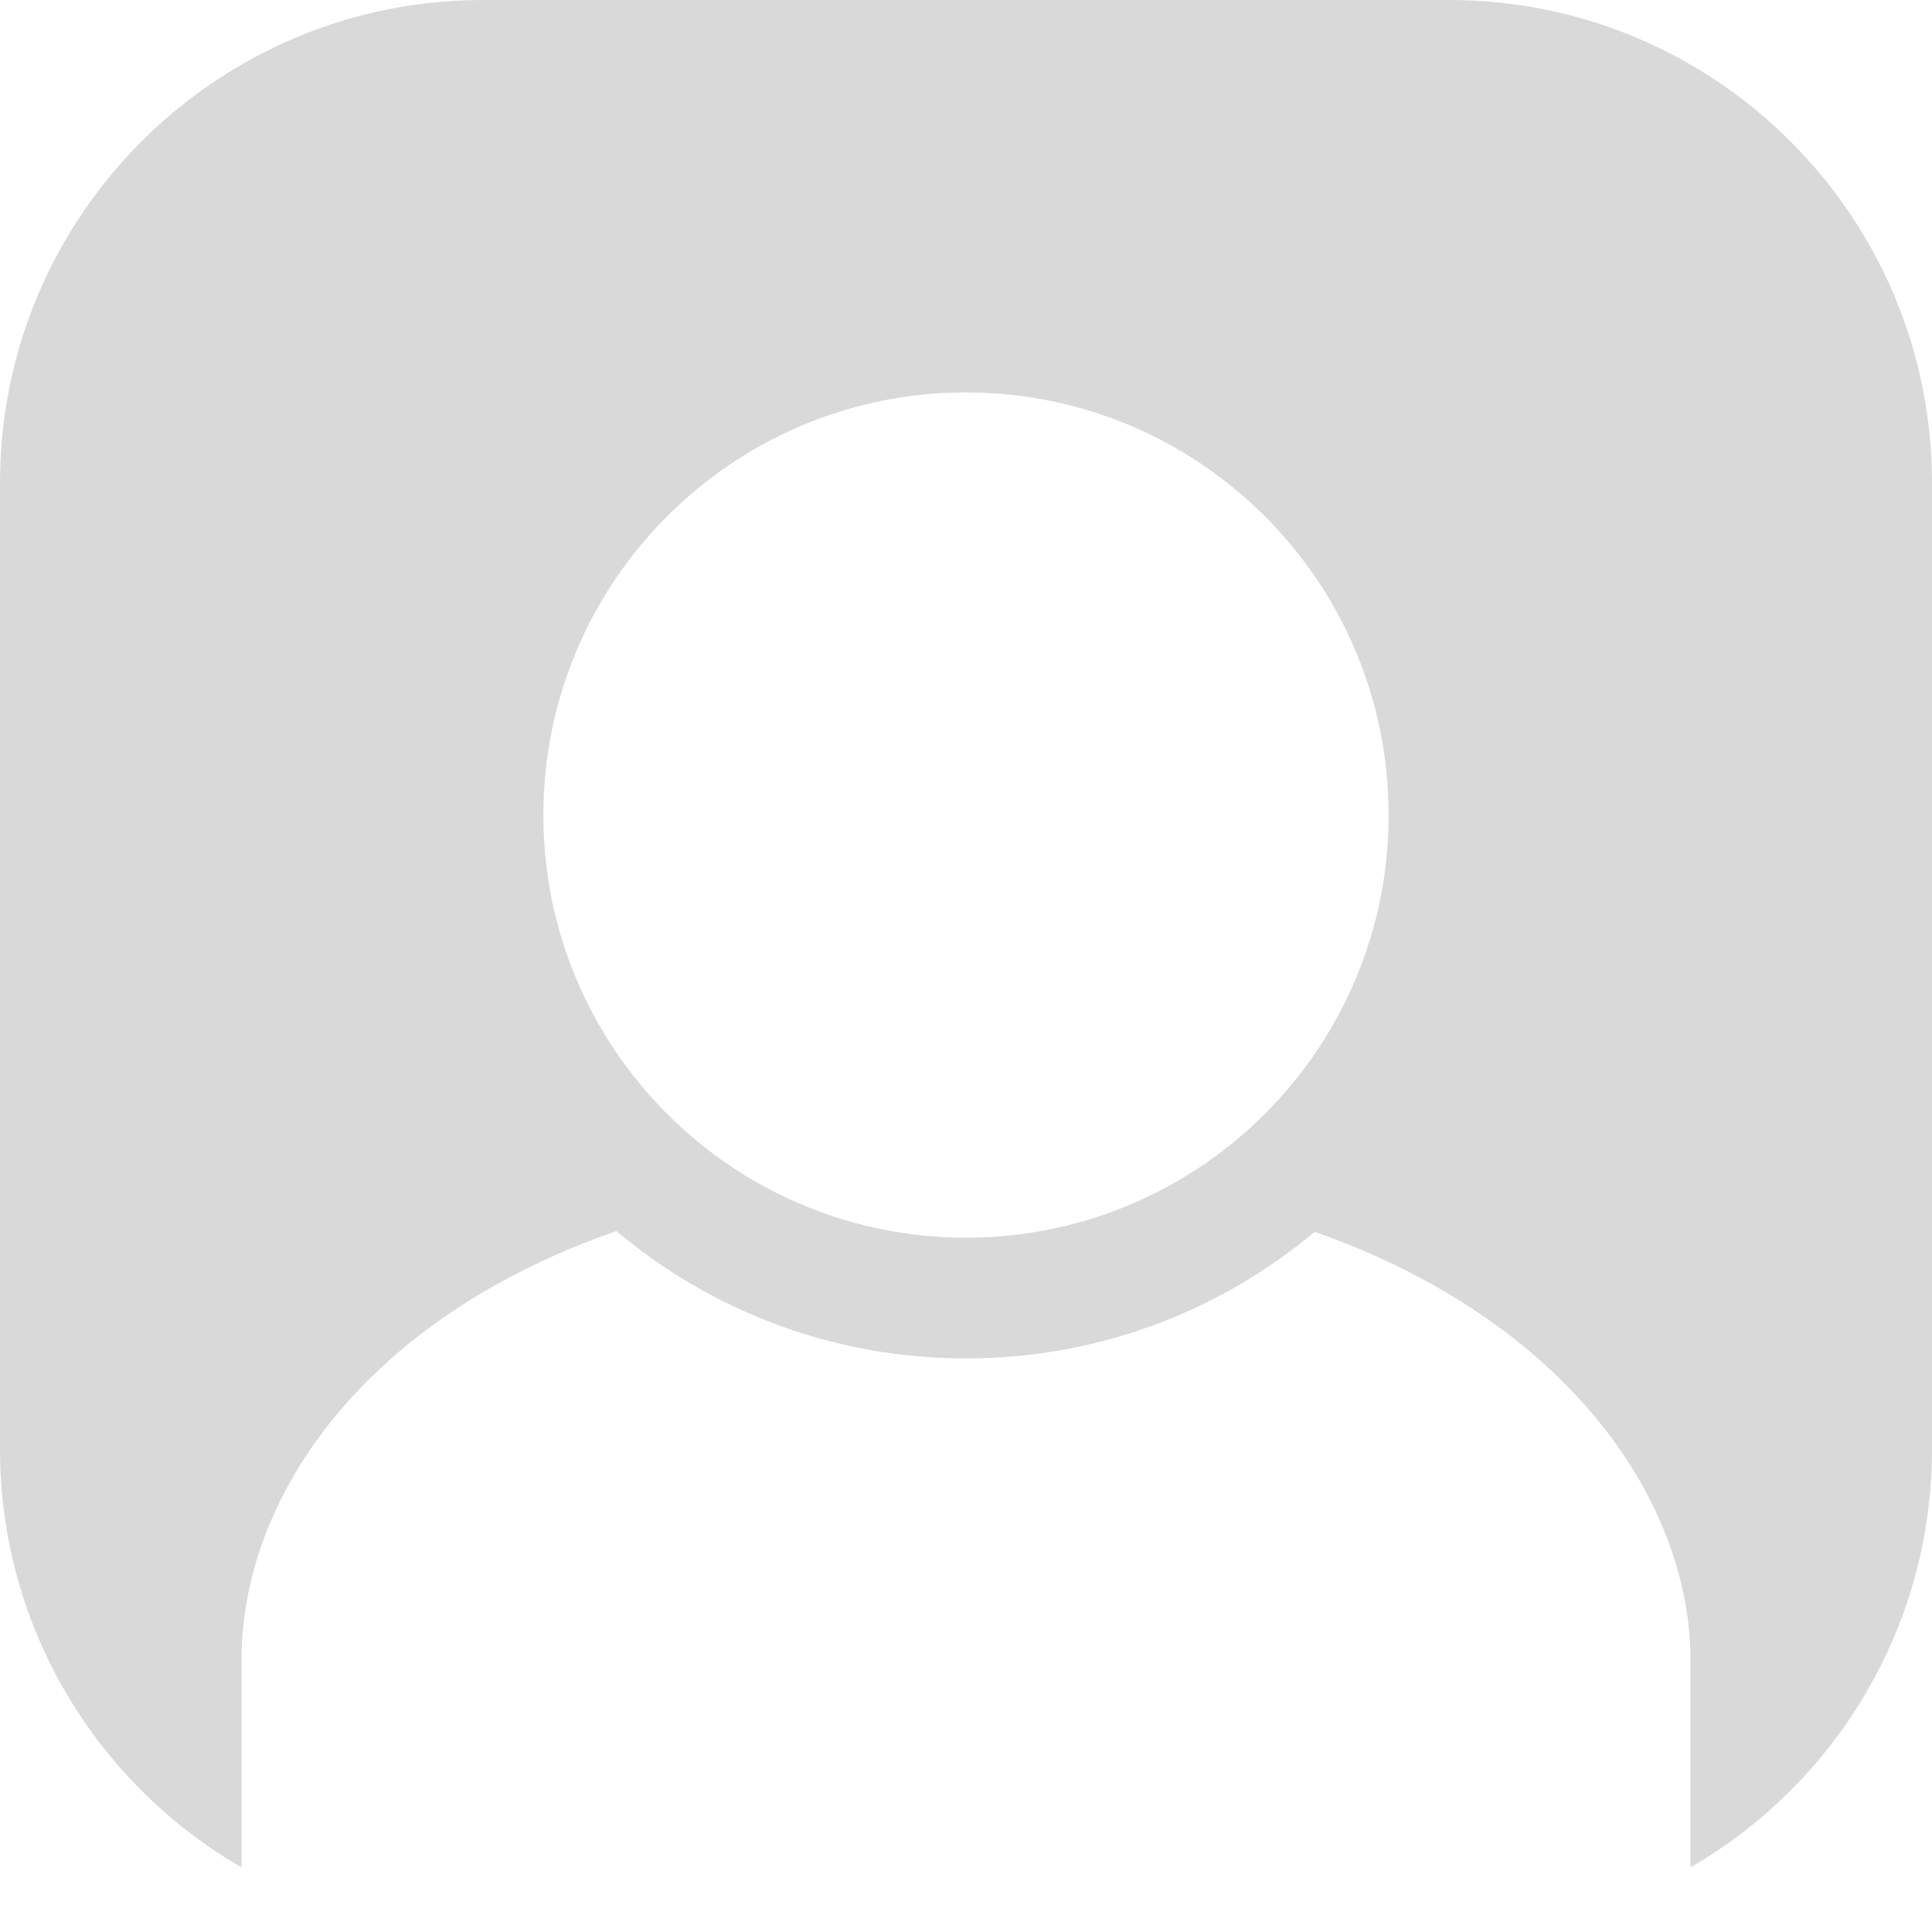 <svg width="64" height="64" viewBox="0 0 64 64" fill="none" xmlns="http://www.w3.org/2000/svg">
<g id="Local / Avatar">
<path id="Avatar" fill-rule="evenodd" clip-rule="evenodd" d="M16 0C7.163 0 0 7.163 0 16V48C0 53.922 3.218 59.093 8 61.859V55C8 49.533 12.14 43.651 20.42 40.781C23.55 43.414 27.59 45 32 45C36.397 45 40.425 43.424 43.551 40.805C51.85 43.719 56 49.67 56 55V61.859C60.782 59.093 64 53.922 64 48V16C64 7.163 56.837 0 48 0H16ZM46 27C46 32.455 42.88 37.181 38.328 39.492C36.428 40.456 34.277 41 32 41C29.716 41 27.561 40.453 25.656 39.484C21.112 37.17 18 32.449 18 27C18 19.268 24.268 13 32 13C39.732 13 46 19.268 46 27Z" fill="#D9D9D9"/>
</g>
</svg>

